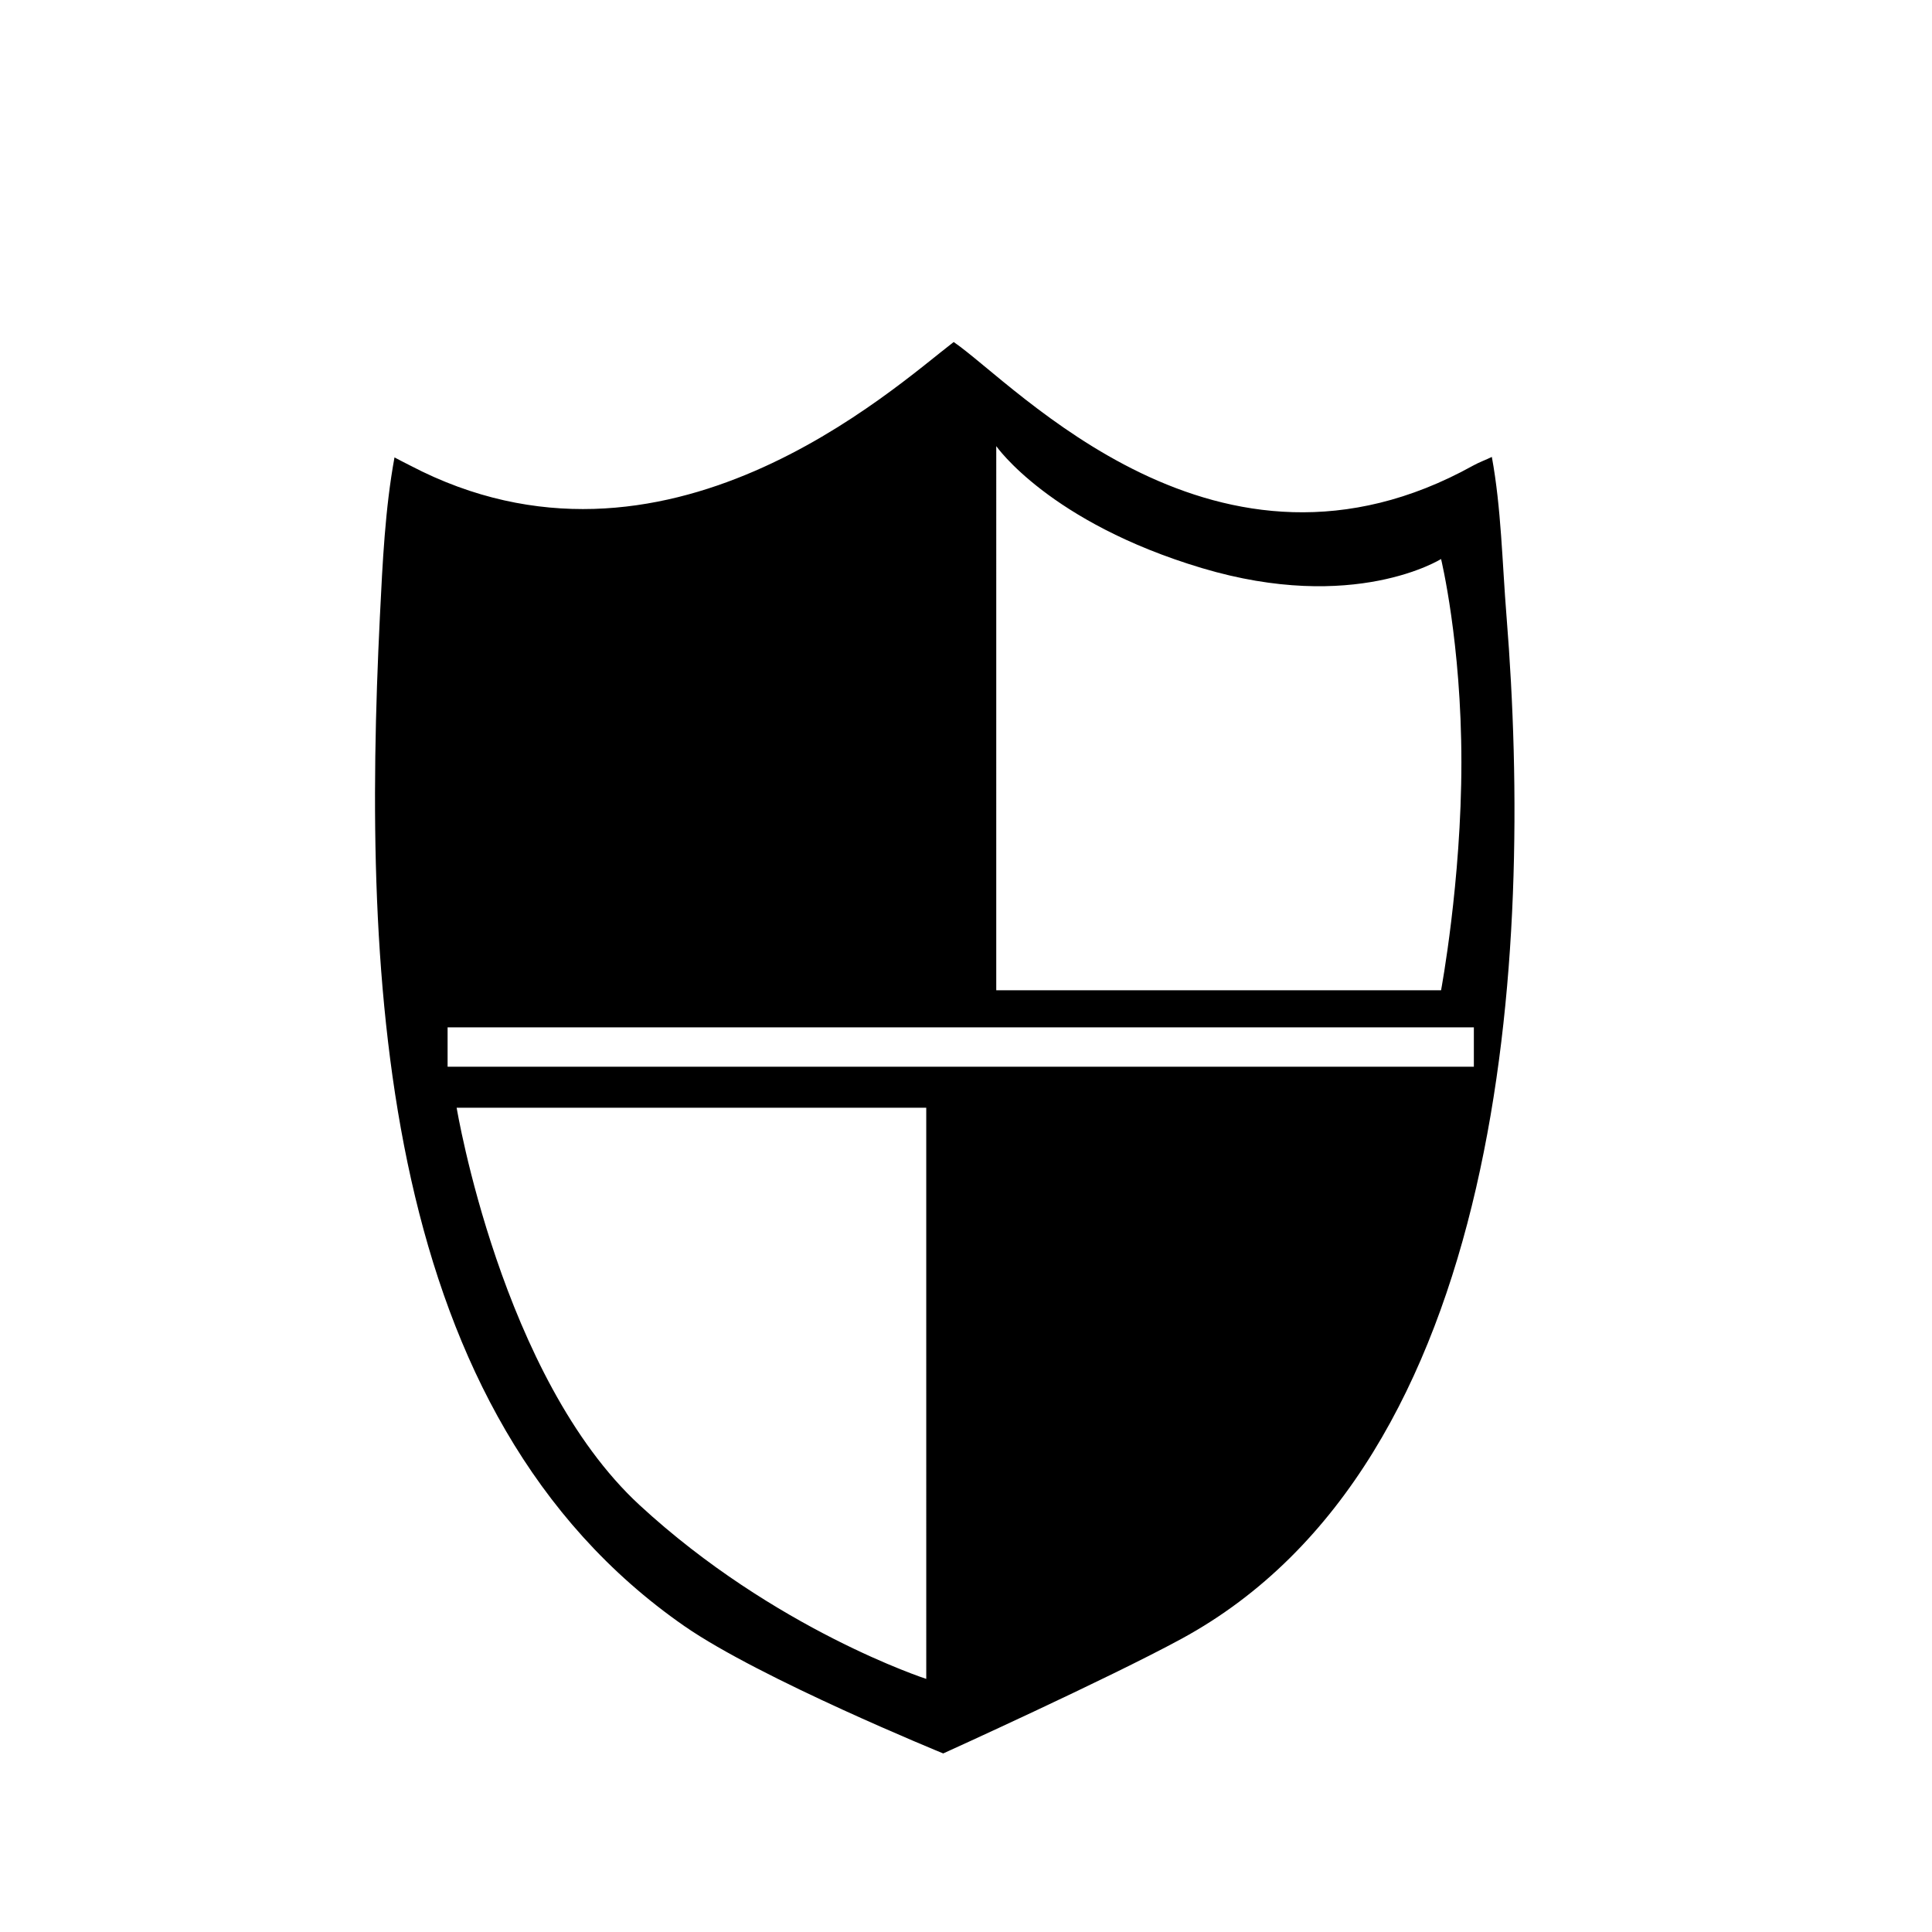 <?xml version="1.0" encoding="UTF-8"?>
<!-- Uploaded to: SVG Repo, www.svgrepo.com, Generator: SVG Repo Mixer Tools -->
<svg fill="#000000" width="800px" height="800px" version="1.1" viewBox="144 144 512 512" xmlns="http://www.w3.org/2000/svg">
 <path d="m543.25 307.43c-1.164-14.523-1.395-28.723-3.894-42.34-1.594 0.789-3.332 1.387-4.957 2.293-67.73 37.609-121.12-21.402-137.66-32.746-16.121 12.348-76.668 67.965-143.99 32.754-1.43-0.746-2.852-1.426-4.203-2.172-2.488 13.578-3.152 27.703-3.871 42.215-4.785 97.203 0 211.49 80.715 267.51 20.129 13.965 68.574 33.734 68.574 33.734s43.578-19.75 63.105-30.359c86.184-46.832 93.359-181.46 86.184-270.89zm-135.23-45.203s14.027 20.203 54.453 32.309c40.426 12.105 63.426-2.394 63.426-2.394s5.387 22.141 5.387 53.852c0 31.711-5.387 60.438-5.387 60.438l-117.88 0.004zm-18.551 326.7s-40.203-13.039-75.988-46.074c-36.621-33.805-48.465-105.3-48.465-105.3h124.45zm145.12-162.23h-271.97v-10.434h271.97z"/>
</svg>